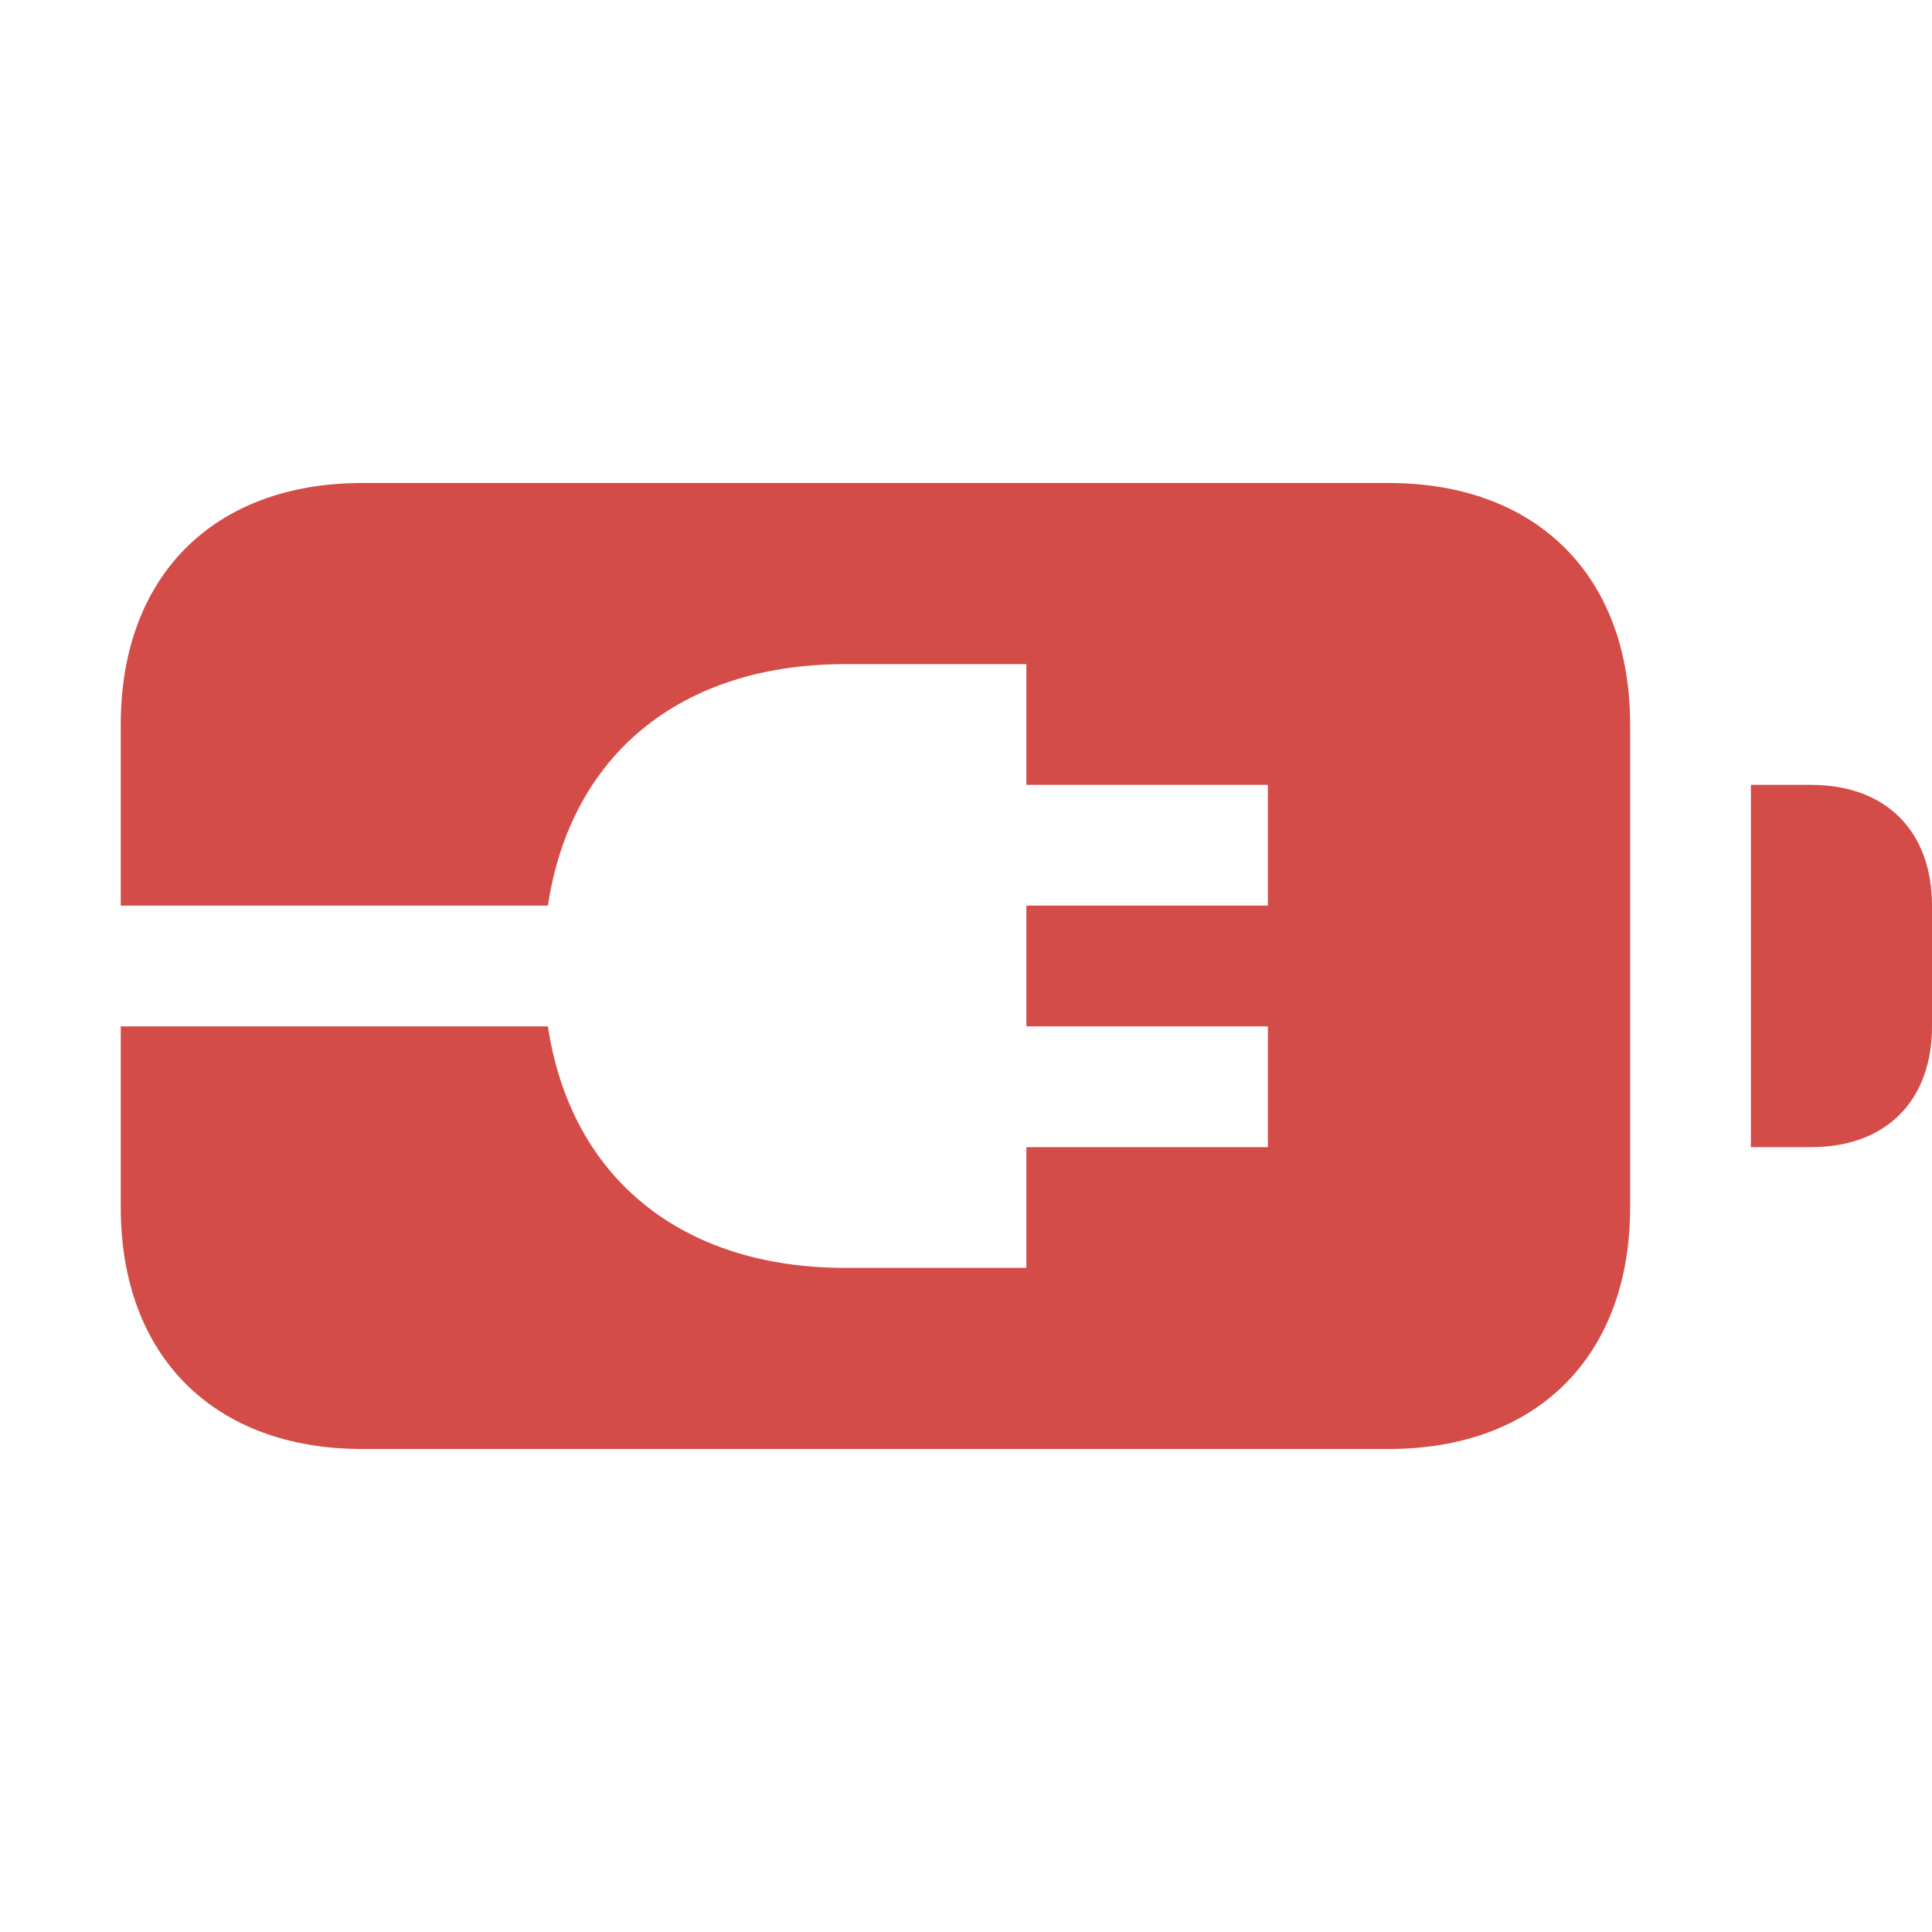 <svg xmlns="http://www.w3.org/2000/svg" viewBox="0 0 20 20" fill="#D44C47"><path d="M16.875 7.5v5c0 1.537-.963 2.5-2.5 2.5H3.75c-1.537 0-2.5-.963-2.5-2.5v-1.875h4.422c.234 1.556 1.369 2.5 3.078 2.5h1.875v-1.25h2.5v-1.25h-2.5v-1.25h2.5v-1.25h-2.5v-1.25H8.75c-1.71 0-2.844.944-3.078 2.5H1.25V7.5c0-1.537.962-2.5 2.5-2.5h10.625c1.537 0 2.5.963 2.5 2.5m1.875.625h-.625v3.75h.625c.772 0 1.25-.478 1.25-1.25v-1.25c0-.772-.478-1.25-1.25-1.25" fill="#D44C47"></path></svg>